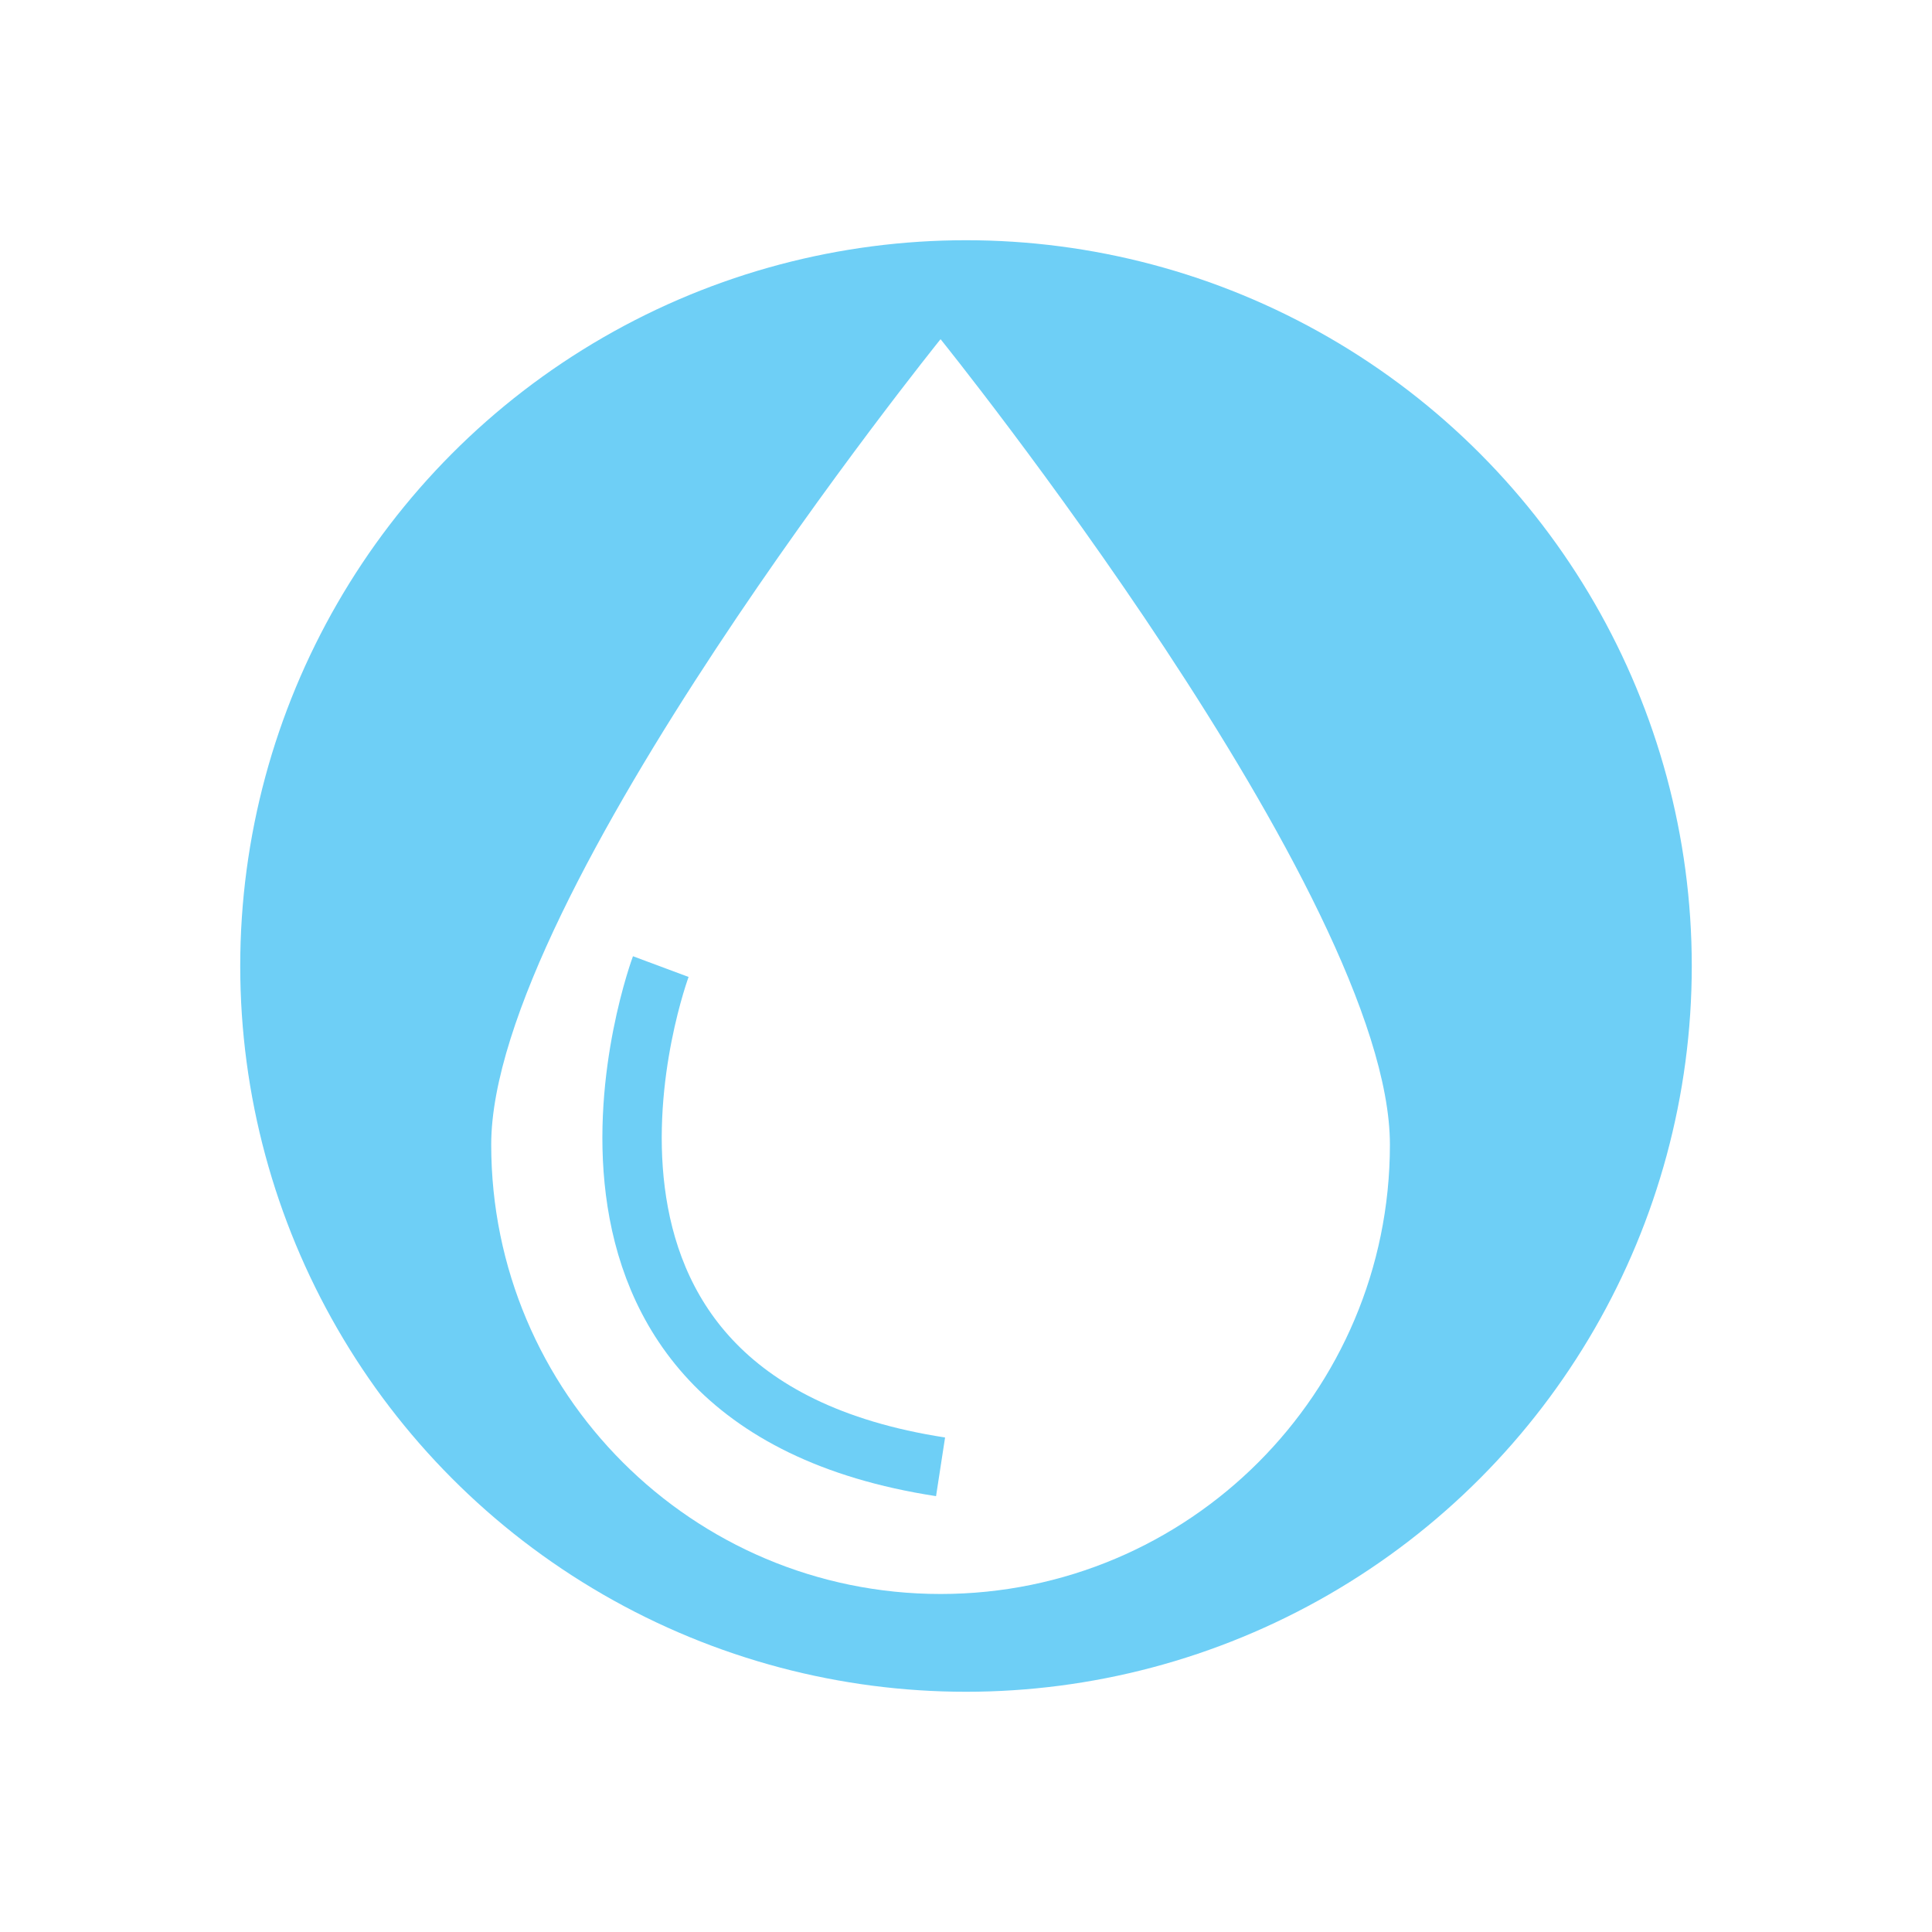 <svg xmlns="http://www.w3.org/2000/svg" xml:space="preserve" id="Layer_1" width="108" height="108" x="0" y="0" style="enable-background:new 0 0 108 108" version="1.1" viewBox="0 0 108 108"><style type="text/css">.st0{fill:#fff}.st1{fill:#6ecff6}.st2{fill:none;stroke:#6ecff6;stroke-width:3.318;stroke-miterlimit:10}</style><path d="M0 0h108v108H0z" class="st0"/><g><circle cx="54" cy="54" r="40.571" class="st1"/><path d="M77.697 63.986c0 13.873-11.246 25.119-25.119 25.119S27.459 77.858 27.459 63.986s25.119-45.025 25.119-45.025 25.119 31.152 25.119 45.025z" class="st0"/><path d="M36.938 54.033s-9.005 24.171 15.64 27.963" class="st2"/></g></svg>
